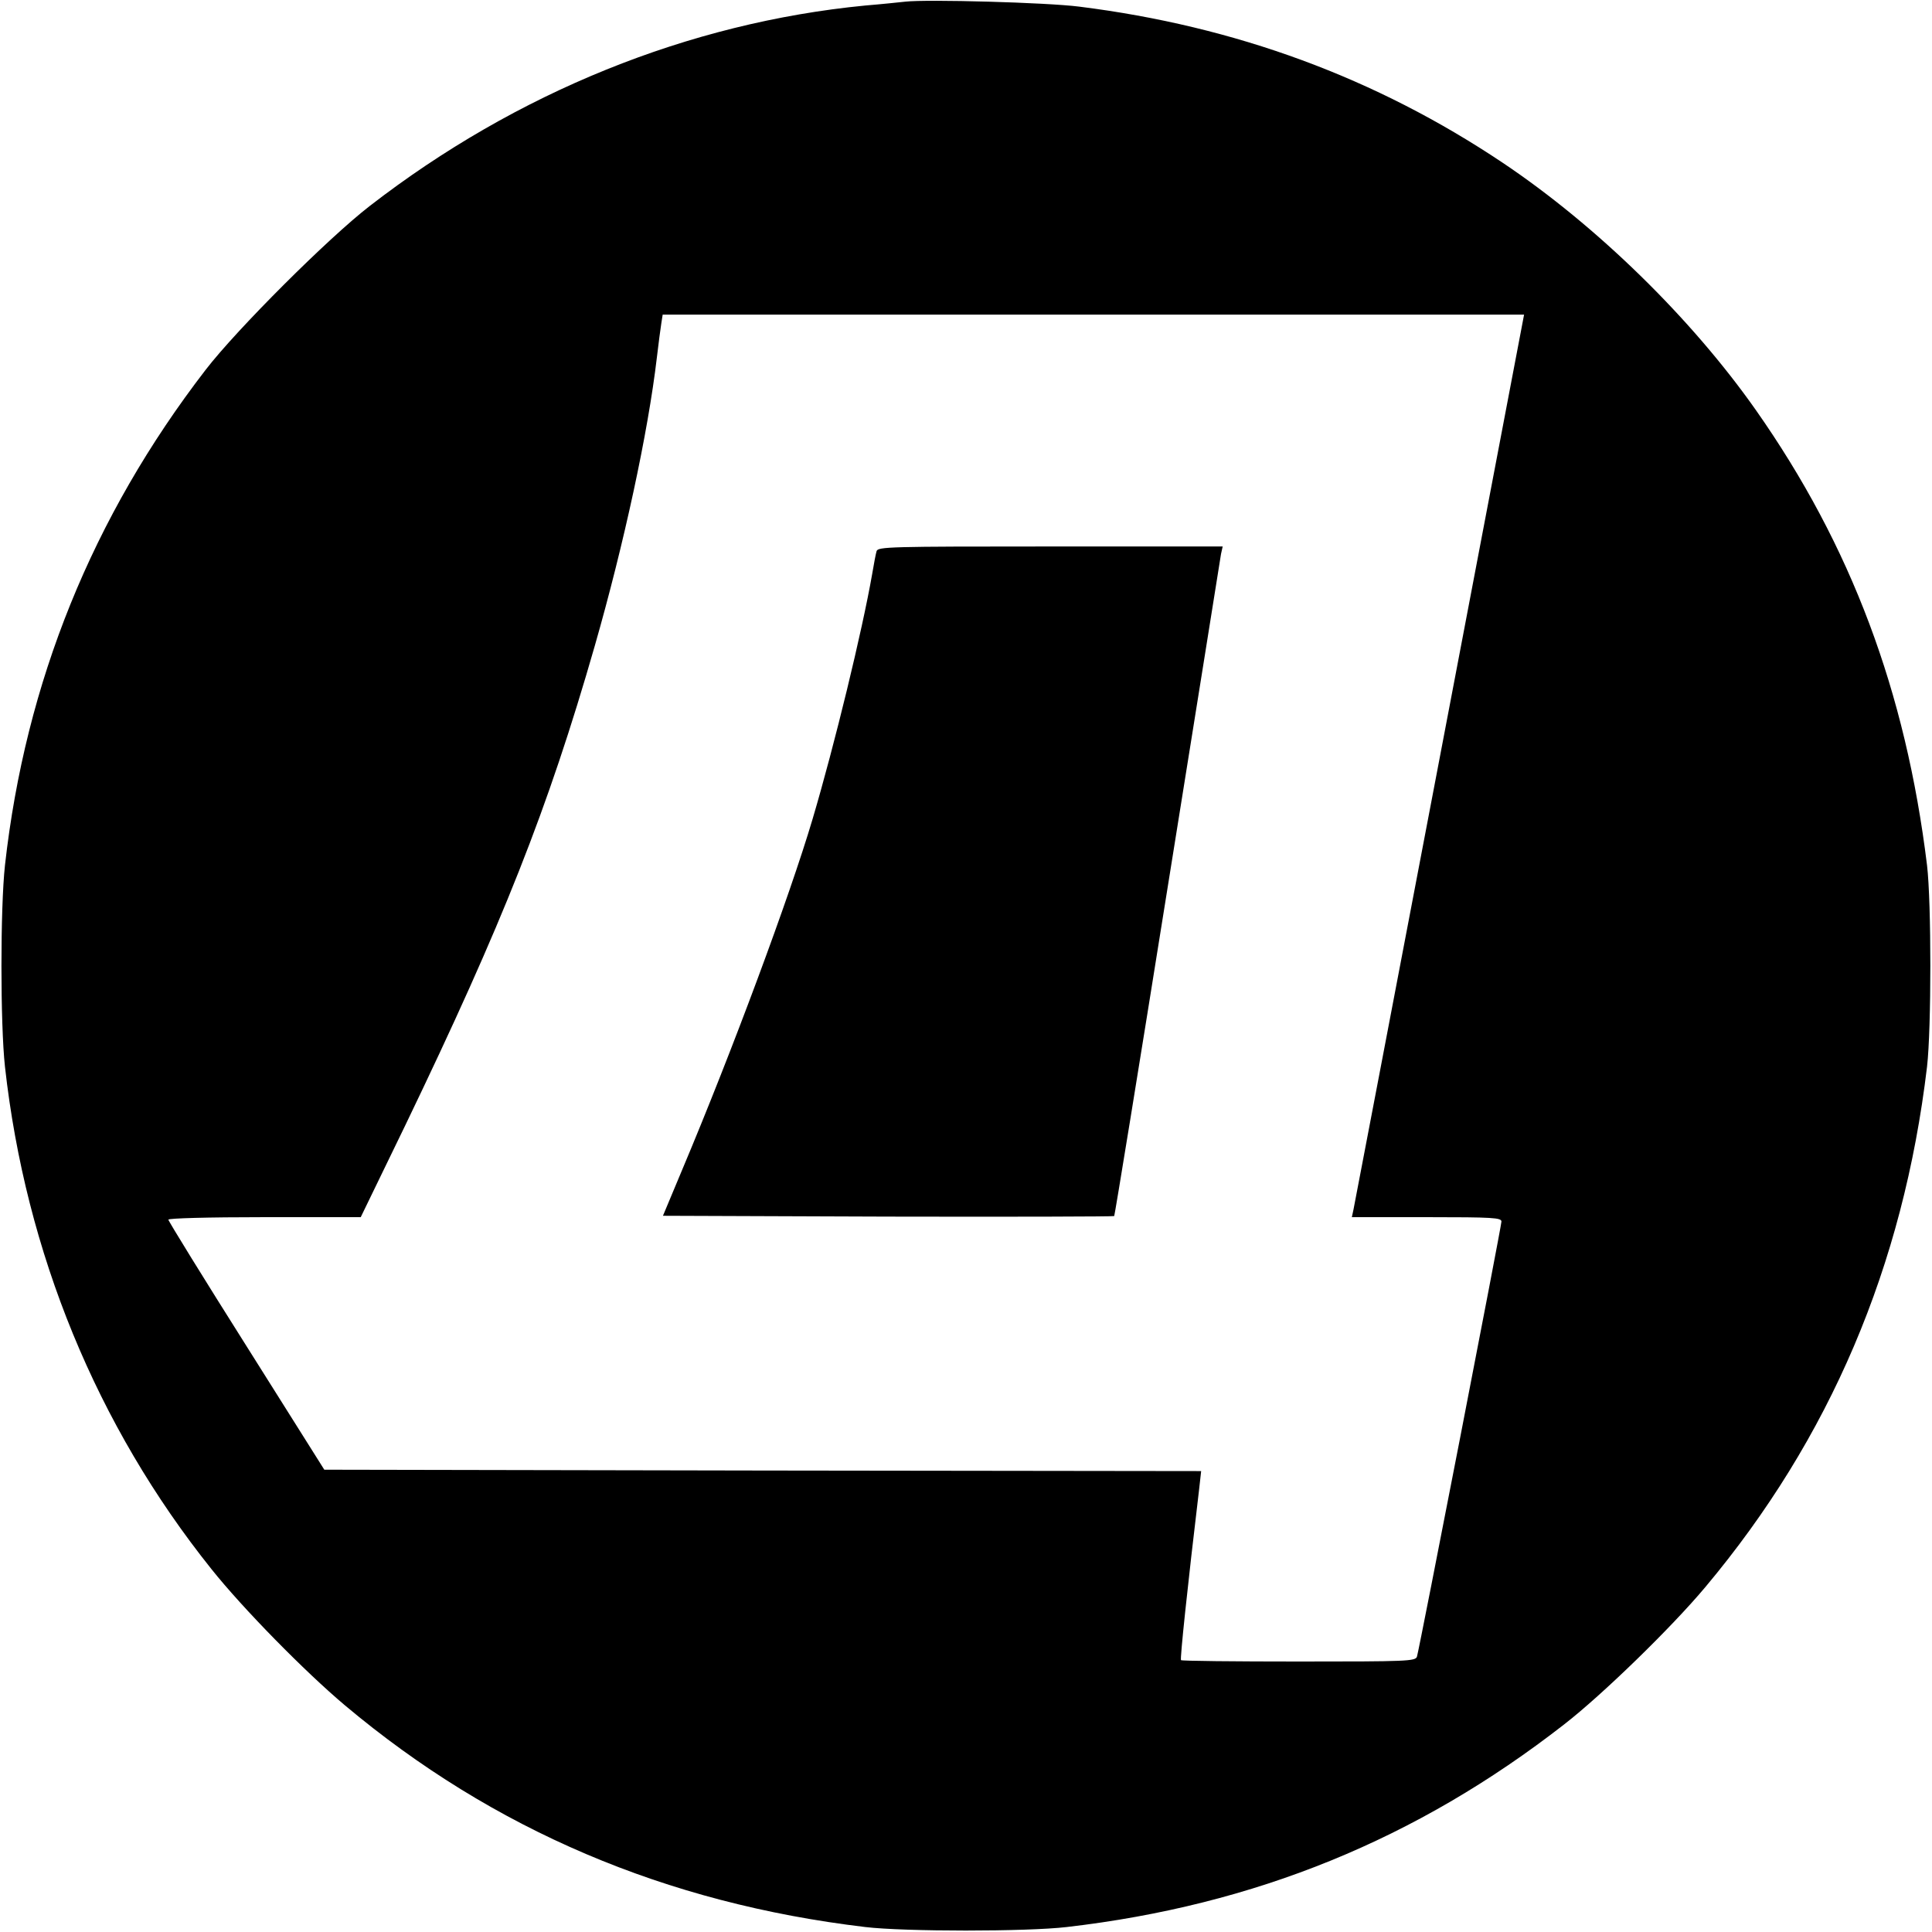 <?xml version="1.0" standalone="no"?>
<!DOCTYPE svg PUBLIC "-//W3C//DTD SVG 20010904//EN"
 "http://www.w3.org/TR/2001/REC-SVG-20010904/DTD/svg10.dtd">
<svg version="1.0" xmlns="http://www.w3.org/2000/svg"
 width="700pt" height="700pt" viewBox="0 0 700 700"
 preserveAspectRatio="xMidYMid meet">
<g transform="translate(0,700) scale(0.1,-0.1)"
fill="#000000" stroke="none">
<path d="M3280 6994 c-19 -2 -84 -9 -145 -14 -639 -62 -1264 -315 -1795 -726
-149 -115 -481 -446 -595 -594 -410 -532 -653 -1132 -727 -1795 -17 -155 -17
-575 0 -730 75 -673 332 -1300 748 -1820 114 -143 339 -372 484 -494 537 -451
1163 -717 1885 -803 142 -17 586 -17 730 0 682 79 1268 318 1802 734 138 107
389 351 512 498 451 538 717 1162 803 1885 16 139 16 595 0 730 -77 629 -275
1158 -620 1649 -234 333 -577 668 -917 896 -460 308 -968 495 -1535 566 -117
15 -552 27 -630 18z m2235 -1171 c-19 -102 -606 -3182 -611 -3205 l-6 -28 271
0 c242 0 271 -2 271 -16 0 -17 -297 -1546 -306 -1576 -5 -17 -34 -18 -428 -18
-232 0 -425 2 -427 5 -4 3 23 262 66 622 l7 63 -1588 2 -1589 3 -282 448
c-156 247 -283 453 -283 458 0 5 142 9 349 9 l348 0 162 334 c353 733 516
1144 686 1736 106 370 193 772 225 1045 6 50 13 105 16 123 l5 32 1561 0 1560
0 -7 -37z"/>
<path d="M3176 5003 c-3 -10 -10 -47 -16 -83 -36 -206 -136 -618 -216 -888
-83 -280 -291 -840 -473 -1272 l-69 -165 816 -3 c448 -1 817 0 819 2 2 2 89
536 193 1187 104 651 192 1196 194 1212 l6 27 -625 0 c-585 0 -624 -1 -629
-17z"/>
</g>
</svg>

